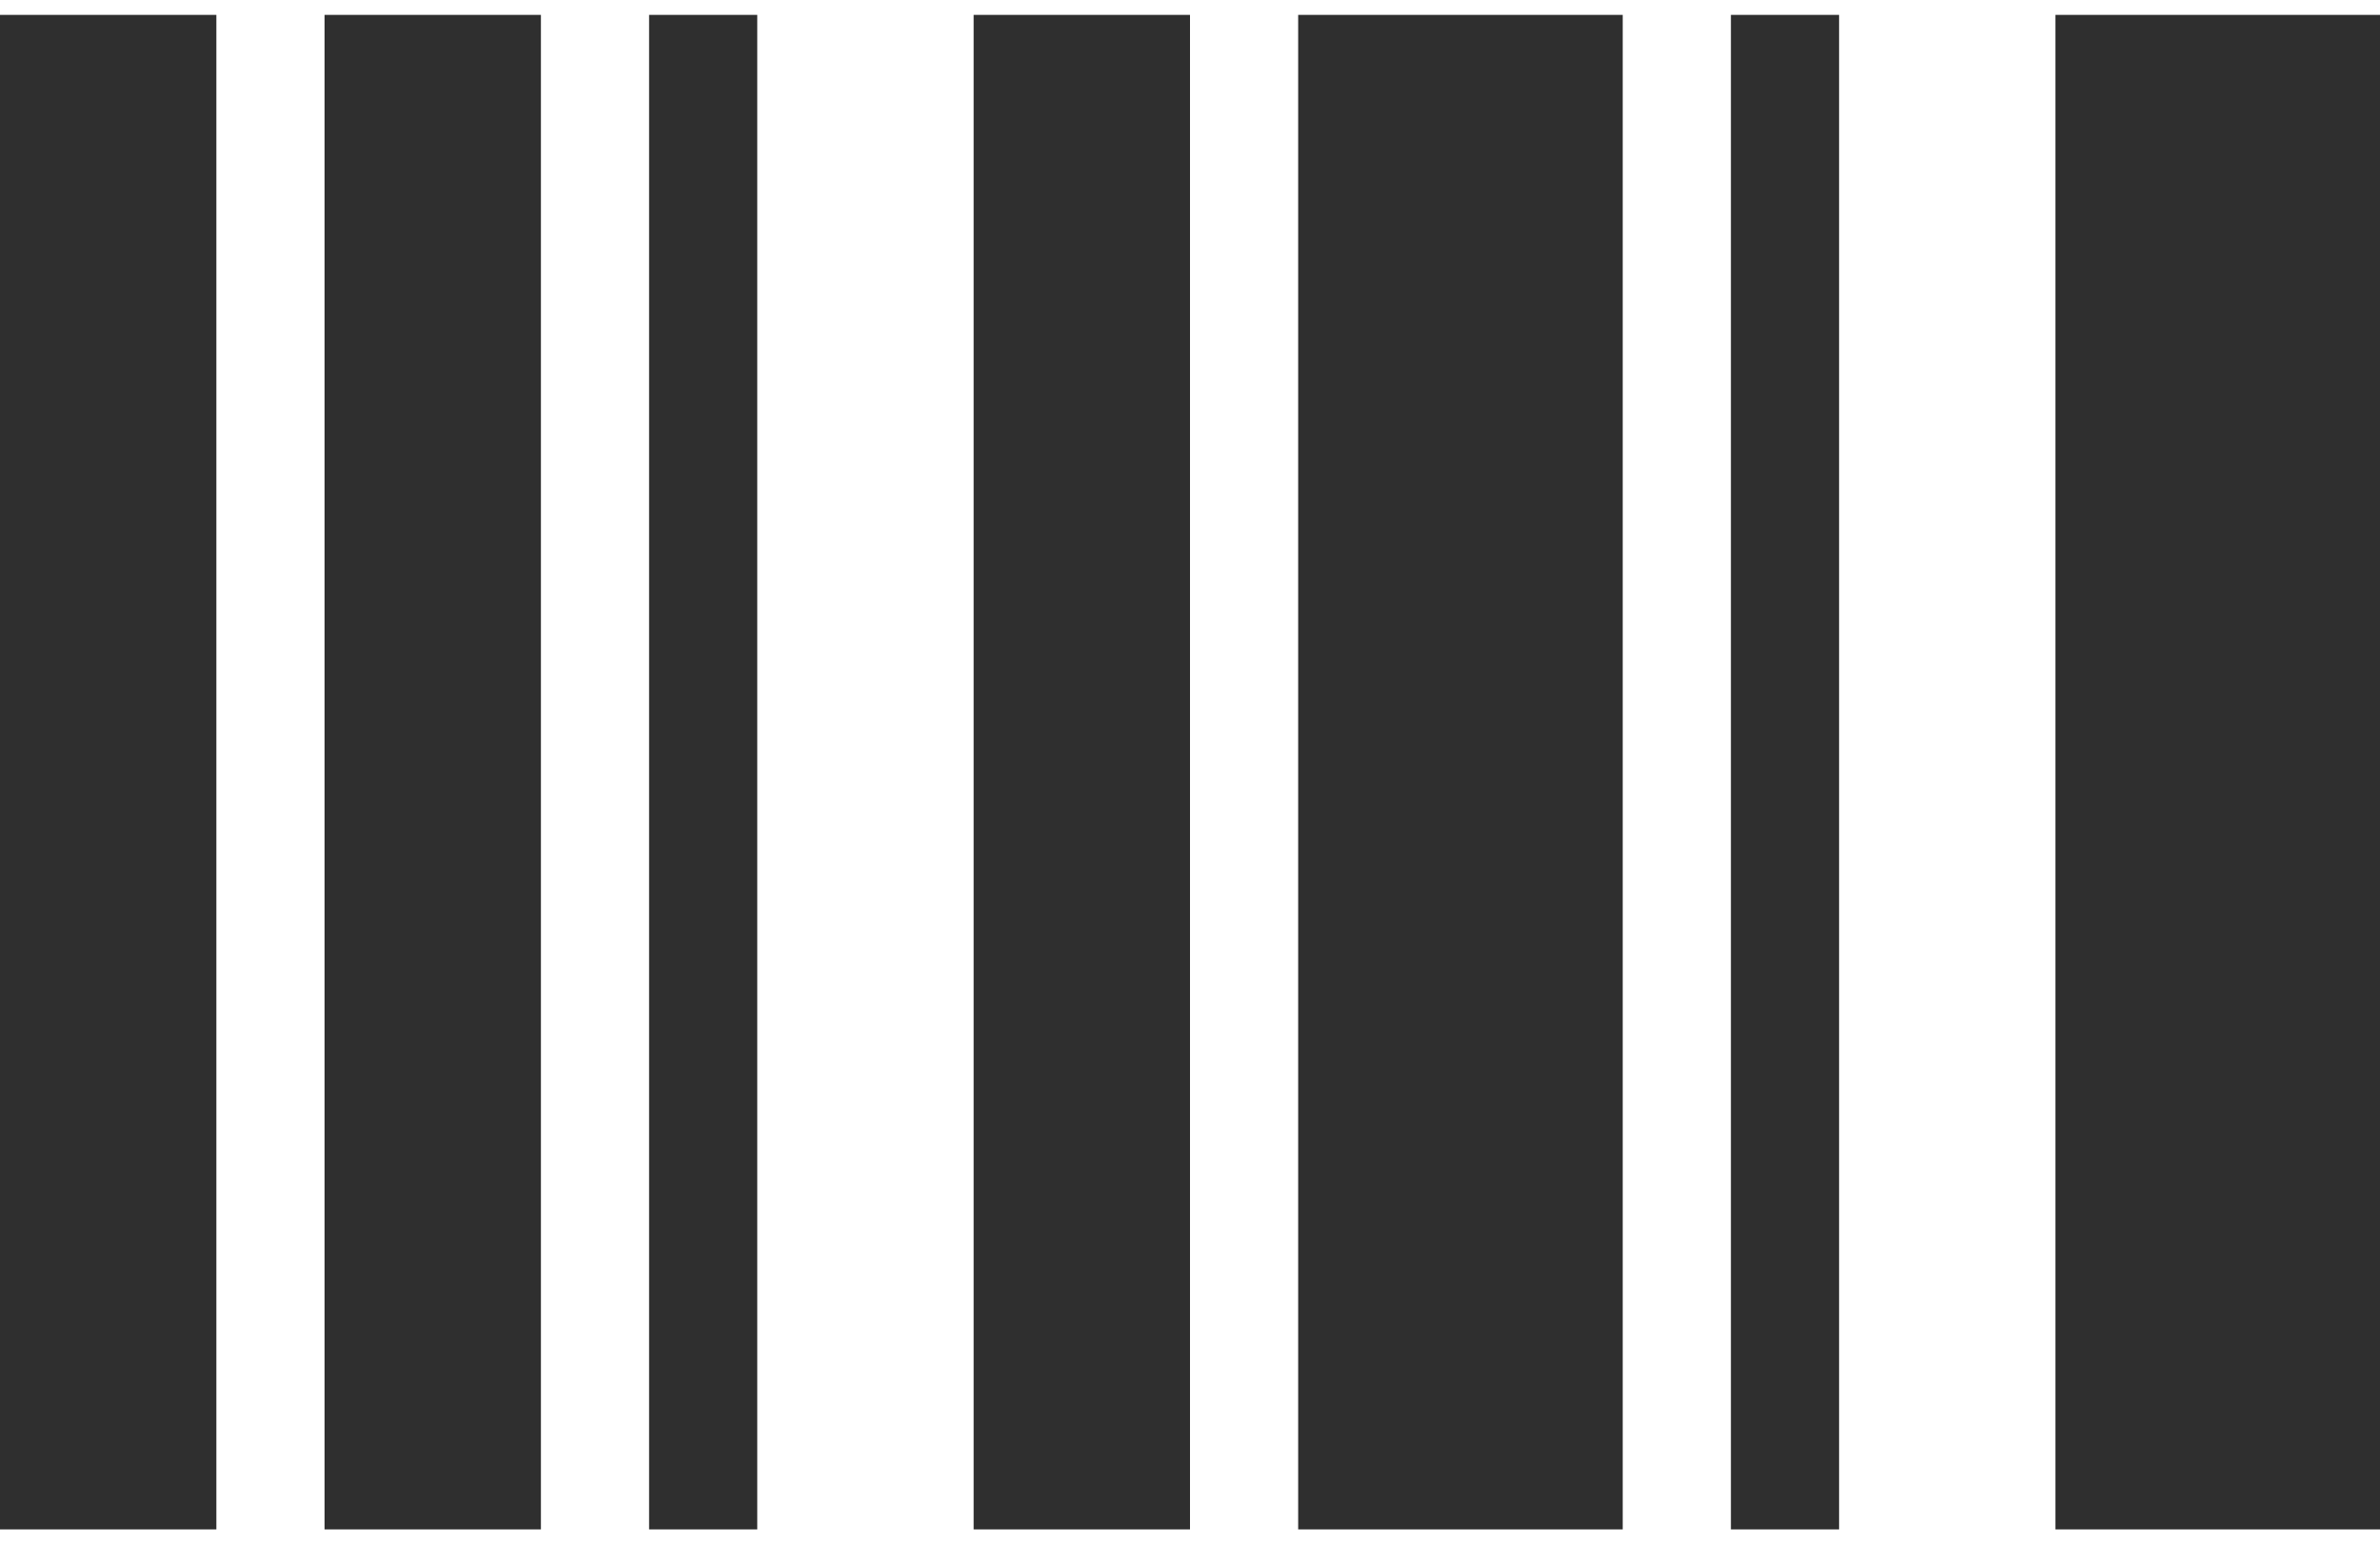 <svg width="80" height="52" viewBox="0 0 80 52" fill="none" xmlns="http://www.w3.org/2000/svg">
<path d="M0 51.409V0.5H7.273V51.409H0ZM10.909 51.409V0.5H18.182V51.409H10.909ZM21.818 51.409V0.5H25.454V51.409H21.818ZM32.727 51.409V0.5H40V51.409H32.727ZM43.636 51.409V0.5H54.545V51.409H43.636ZM58.182 51.409V0.5H61.818V51.409H58.182ZM69.091 51.409V0.5H80V51.409H69.091Z" fill="#2F2F2F"/>
</svg>
